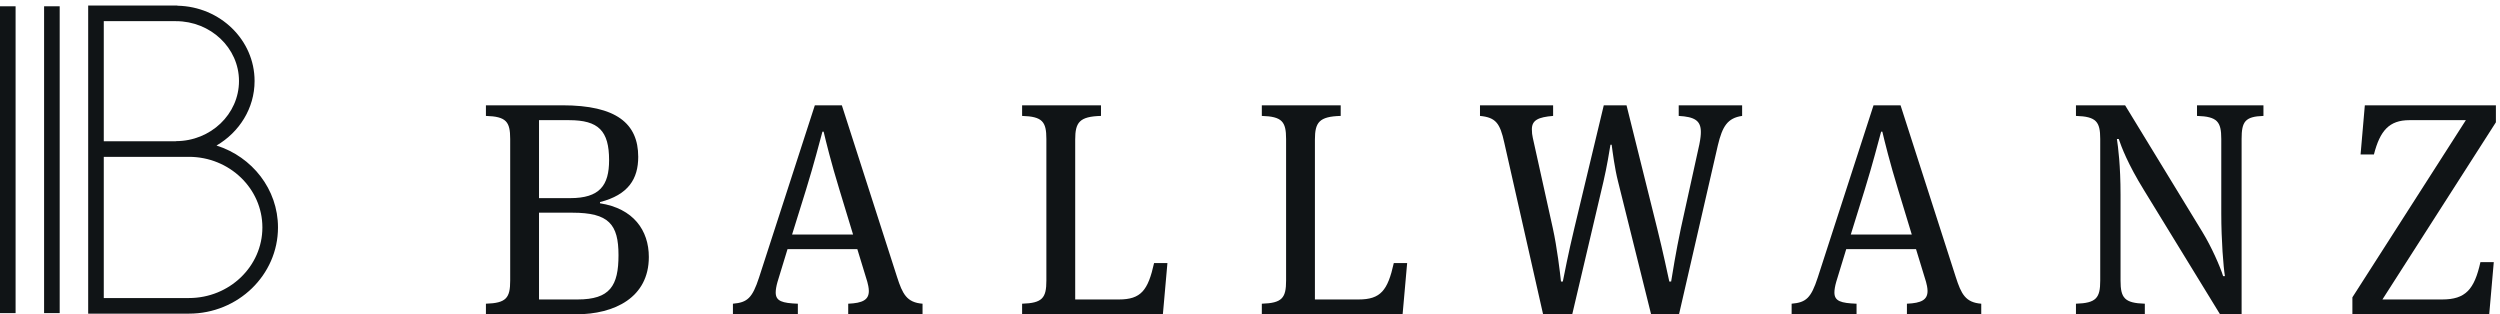 <?xml version="1.0" encoding="UTF-8" standalone="no"?>
<!DOCTYPE svg PUBLIC "-//W3C//DTD SVG 1.1//EN" "http://www.w3.org/Graphics/SVG/1.1/DTD/svg11.dtd">
<svg width="100%" height="100%" viewBox="0 0 342 43" version="1.1" xmlns="http://www.w3.org/2000/svg" xmlns:xlink="http://www.w3.org/1999/xlink" xml:space="preserve" xmlns:serif="http://www.serif.com/" style="fill-rule:evenodd;clip-rule:evenodd;stroke-linejoin:round;stroke-miterlimit:2;">
    <g>
        <path d="M79.008,40.967C83.449,40.967 84.611,39.099 84.611,34.907C84.611,30.674 83.283,29.096 78.302,29.096L73.737,29.096L73.737,40.967L79.008,40.967ZM78.012,27.104C82.038,27.104 83.324,25.362 83.324,21.916C83.324,17.891 81.872,16.438 77.846,16.438L73.737,16.438L73.737,27.104L78.012,27.104ZM66.474,41.547C69.254,41.465 69.794,40.759 69.794,38.393L69.794,19.011C69.794,16.645 69.254,15.94 66.474,15.857L66.474,14.405L76.933,14.405C84.32,14.405 87.309,16.895 87.309,21.459C87.309,24.448 85.981,26.648 82.079,27.644L82.079,27.81C86.645,28.516 88.761,31.504 88.761,35.157C88.761,40.676 84.113,43 78.759,43L66.474,43L66.474,41.547Z" style="fill:rgb(16,20,22);fill-rule:nonzero;"/>
        <path d="M108.357,32.084L116.7,32.084L114.832,25.942C113.711,22.289 112.964,19.26 112.674,18.015L112.508,18.015C112.051,19.675 111.429,22.165 110.267,25.942L108.357,32.084ZM117.281,34.077L107.735,34.077L106.365,38.559C106.199,39.141 106.116,39.639 106.116,40.012C106.116,41.215 107.029,41.465 109.146,41.547L109.146,43L100.264,43L100.264,41.547C102.256,41.381 102.92,40.759 103.833,37.979L111.47,14.405L115.164,14.405L122.718,37.895C123.465,40.219 124.046,41.381 126.204,41.547L126.204,43L116.036,43L116.036,41.547C118.028,41.465 118.858,41.008 118.858,39.805C118.858,39.389 118.733,38.85 118.65,38.559L117.281,34.077Z" style="fill:rgb(16,20,22);fill-rule:nonzero;"/>
        <path d="M147.087,40.967L153.063,40.967C156.093,40.967 157.048,39.721 157.878,35.987L159.704,35.987L159.082,43L139.824,43L139.824,41.547C142.604,41.465 143.144,40.759 143.144,38.393L143.144,19.011C143.144,16.645 142.604,15.94 139.824,15.857L139.824,14.405L150.615,14.405L150.615,15.857C147.668,15.94 147.087,16.729 147.087,19.094L147.087,40.967Z" style="fill:rgb(16,20,22);fill-rule:nonzero;"/>
        <path d="M179.88,40.967L185.857,40.967C188.886,40.967 189.841,39.721 190.671,35.987L192.498,35.987L191.875,43L172.617,43L172.617,41.547C175.398,41.465 175.937,40.759 175.937,38.393L175.937,19.011C175.937,16.645 175.398,15.94 172.617,15.857L172.617,14.405L183.408,14.405L183.408,15.857C180.462,15.94 179.88,16.729 179.88,19.094L179.88,40.967Z" style="fill:rgb(16,20,22);fill-rule:nonzero;"/>
        <path d="M221.347,24.822C220.891,23.038 220.601,20.754 220.476,19.799L220.31,19.799C220.185,20.588 219.812,22.872 219.355,24.822L215.081,43L211.096,43L205.784,19.509C205.203,16.853 204.622,16.065 202.463,15.857L202.463,14.405L212.466,14.405L212.466,15.857C210.432,16.023 209.56,16.438 209.56,17.683C209.56,18.181 209.602,18.43 209.685,18.845L212.424,31.213C213.005,33.829 213.42,37.356 213.544,38.518L213.794,38.518C213.96,37.688 214.541,34.659 215.371,31.213L219.397,14.405L222.509,14.405L226.702,31.254C227.49,34.409 228.154,37.563 228.362,38.518L228.611,38.518C228.736,37.729 229.275,34.368 229.939,31.254L232.47,19.758C232.636,18.928 232.678,18.43 232.678,18.057C232.678,16.479 231.806,15.981 229.648,15.857L229.648,14.405L238.323,14.405L238.323,15.857C236.331,16.147 235.625,17.268 235.002,19.883L229.69,43L225.872,43L221.347,24.822Z" style="fill:rgb(16,20,22);fill-rule:nonzero;"/>
        <path d="M253.188,32.084L261.531,32.084L259.663,25.942C258.542,22.289 257.794,19.26 257.504,18.015L257.338,18.015C256.881,19.675 256.259,22.165 255.097,25.942L253.188,32.084ZM262.111,34.077L252.566,34.077L251.196,38.559C251.03,39.141 250.947,39.639 250.947,40.012C250.947,41.215 251.86,41.465 253.976,41.547L253.976,43L245.095,43L245.095,41.547C247.087,41.381 247.751,40.759 248.664,37.979L256.299,14.405L259.995,14.405L267.548,37.895C268.295,40.219 268.876,41.381 271.035,41.547L271.035,43L260.867,43L260.867,41.547C262.859,41.465 263.689,41.008 263.689,39.805C263.689,39.389 263.564,38.85 263.481,38.559L262.111,34.077Z" style="fill:rgb(16,20,22);fill-rule:nonzero;"/>
        <path d="M303.871,19.011C303.871,16.645 303.332,15.94 300.55,15.857L300.55,14.405L309.64,14.405L309.64,15.857C307.109,15.94 306.652,16.645 306.652,19.011L306.652,43L303.705,43L293.33,26.067C291.046,22.373 290.216,20.09 289.843,19.011L289.593,19.011C289.759,20.131 290.091,22.622 290.091,26.648L290.091,38.393C290.091,40.759 290.631,41.465 293.412,41.547L293.412,43L283.991,43L283.991,41.547C286.771,41.465 287.311,40.759 287.311,38.393L287.311,19.011C287.311,16.645 286.771,15.94 283.991,15.857L283.991,14.405L290.714,14.405L301.298,31.752C302.542,33.787 303.705,36.443 304.121,37.771L304.369,37.771C304.162,36.526 303.871,32.914 303.871,29.18L303.871,19.011Z" style="fill:rgb(16,20,22);fill-rule:nonzero;"/>
        <path d="M325.916,40.967L334.092,40.967C337.289,40.967 338.492,39.597 339.322,35.862L341.148,35.862L340.525,43L321.807,43L321.807,40.676L337.33,16.438L329.61,16.438C326.83,16.438 325.583,17.891 324.753,21.127L322.927,21.127L323.509,14.405L341.439,14.405L341.439,16.729L325.916,40.967Z" style="fill:rgb(16,20,22);fill-rule:nonzero;"/>
        <rect x="0" y="0.861" width="2.132" height="41.974" style="fill:rgb(16,20,22);fill-rule:nonzero;"/>
        <rect x="6.032" y="0.86" width="2.133" height="41.974" style="fill:rgb(16,20,22);fill-rule:nonzero;"/>
        <path d="M29.619,19.909C32.727,18.091 34.827,14.831 34.827,11.081C34.827,5.458 30.109,0.89 24.271,0.782L24.271,0.76L12.063,0.76L12.063,42.906L25.846,42.906C32.564,42.906 38.029,37.616 38.029,31.114C38.029,25.888 34.494,21.45 29.619,19.909ZM14.197,2.893L24.065,2.893L24.065,2.895C28.823,2.895 32.694,6.568 32.694,11.081C32.694,15.617 28.823,19.307 24.065,19.307L24.065,19.323L14.197,19.323L14.197,2.893ZM25.846,40.772L14.197,40.772L14.197,21.455L25.846,21.455C31.387,21.455 35.895,25.789 35.895,31.114C35.895,36.439 31.387,40.772 25.846,40.772Z" style="fill:rgb(16,20,22);fill-rule:nonzero;"/>
    </g>
</svg>
